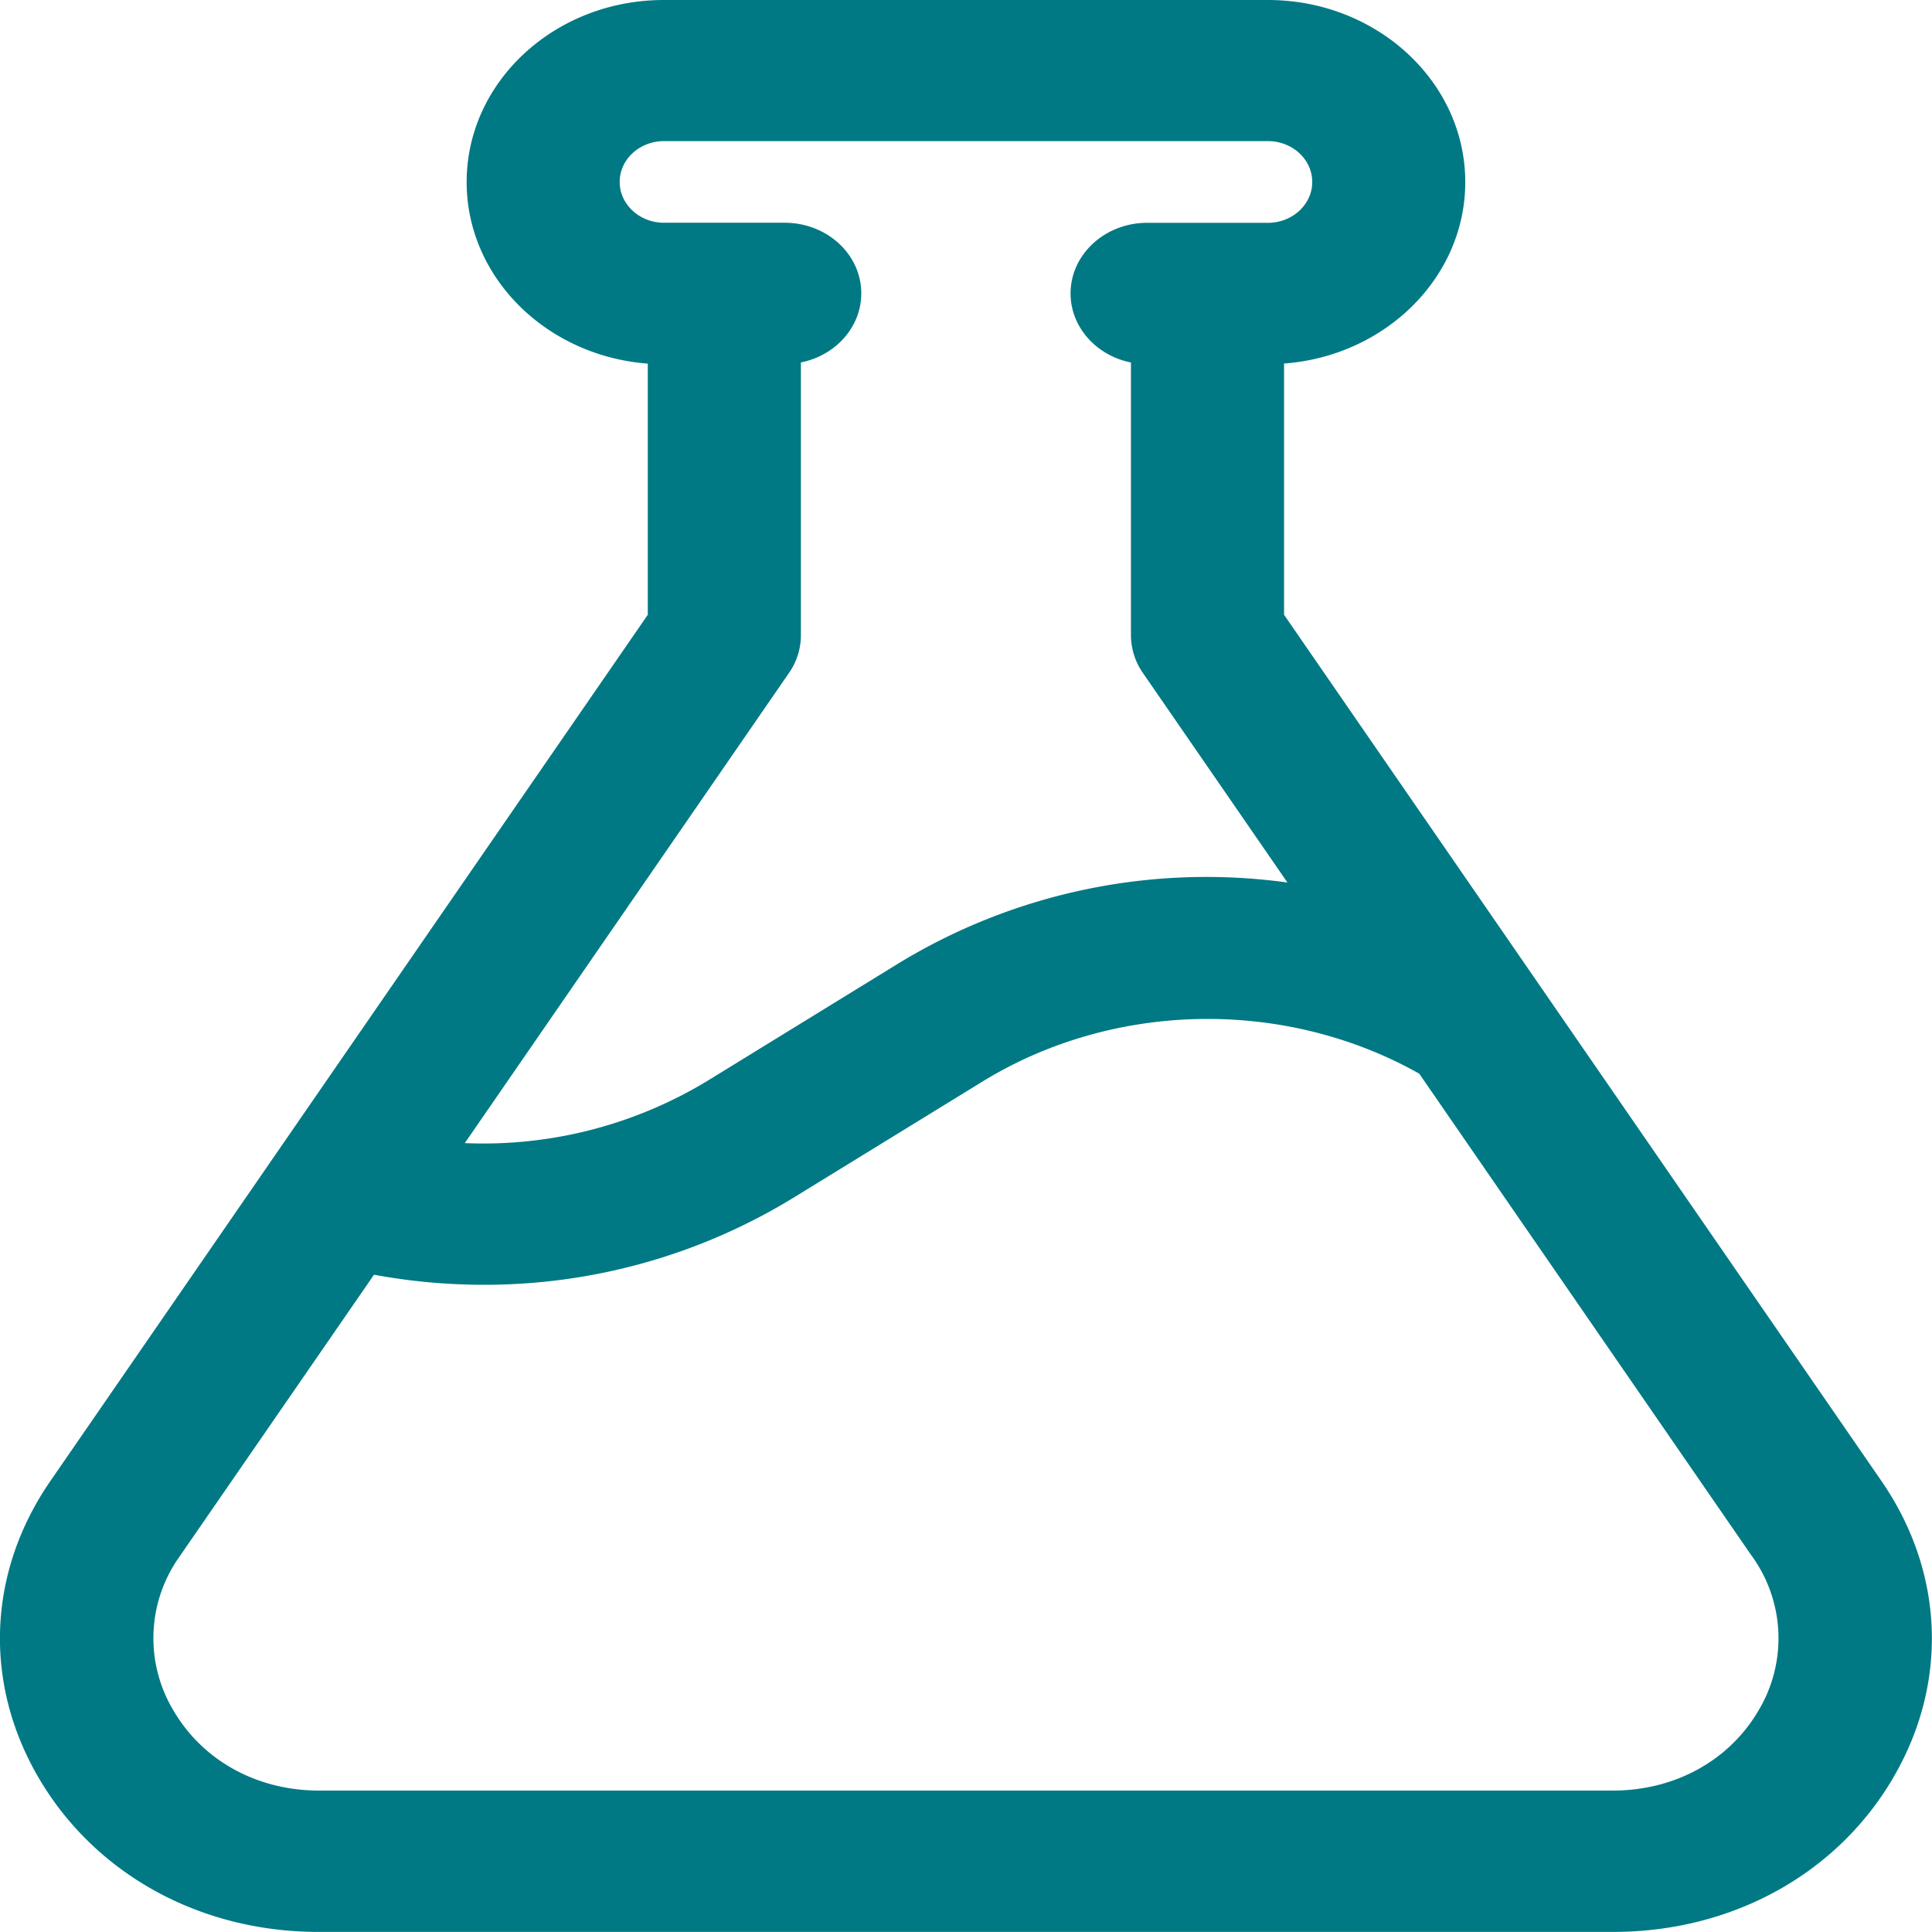 <svg xmlns="http://www.w3.org/2000/svg" width="24" height="24"><path fill="#007984" d="M23.504 22.108c-.704 1.184-2 1.891-3.466 1.891H3.96C2.495 24 1.2 23.292.495 22.11c-.705-1.185-.655-2.573.132-3.714l7.42-10.759v-3.12c-1.258-.095-2.25-1.07-2.25-2.255C5.796 1.014 6.895 0 8.246 0h7.504c1.352 0 2.452 1.015 2.452 2.262 0 1.185-.993 2.16-2.251 2.254v3.121l7.42 10.759c.787 1.141.837 2.53.132 3.713zm-1.737-2.771l-4.137-6c-1.672-.94-3.799-.903-5.431.102L9.854 14.88a7.341 7.341 0 01-3.85 1.08 7.5 7.5 0 01-1.358-.125l-2.415 3.5a1.745 1.745 0 00-.068 1.927c.365.615 1.037.981 1.798.981h16.077c.76 0 1.433-.366 1.798-.98a1.745 1.745 0 00-.069-1.927zM16.301 2.26c0-.28-.247-.507-.55-.507H8.248c-.303 0-.55.227-.55.507 0 .279.247.507.55.507h1.5c.525 0 .951.393.951.877 0 .421-.321.773-.75.858v3.389c0 .167-.051.33-.149.47L5.774 14.2a5.366 5.366 0 003.025-.78l2.345-1.442a7.35 7.35 0 014.849-1.015l-1.794-2.601a.827.827 0 01-.15-.471V4.503c-.427-.085-.75-.437-.75-.858 0-.484.427-.877.951-.877h1.501c.303 0 .55-.228.55-.507z"/></svg>